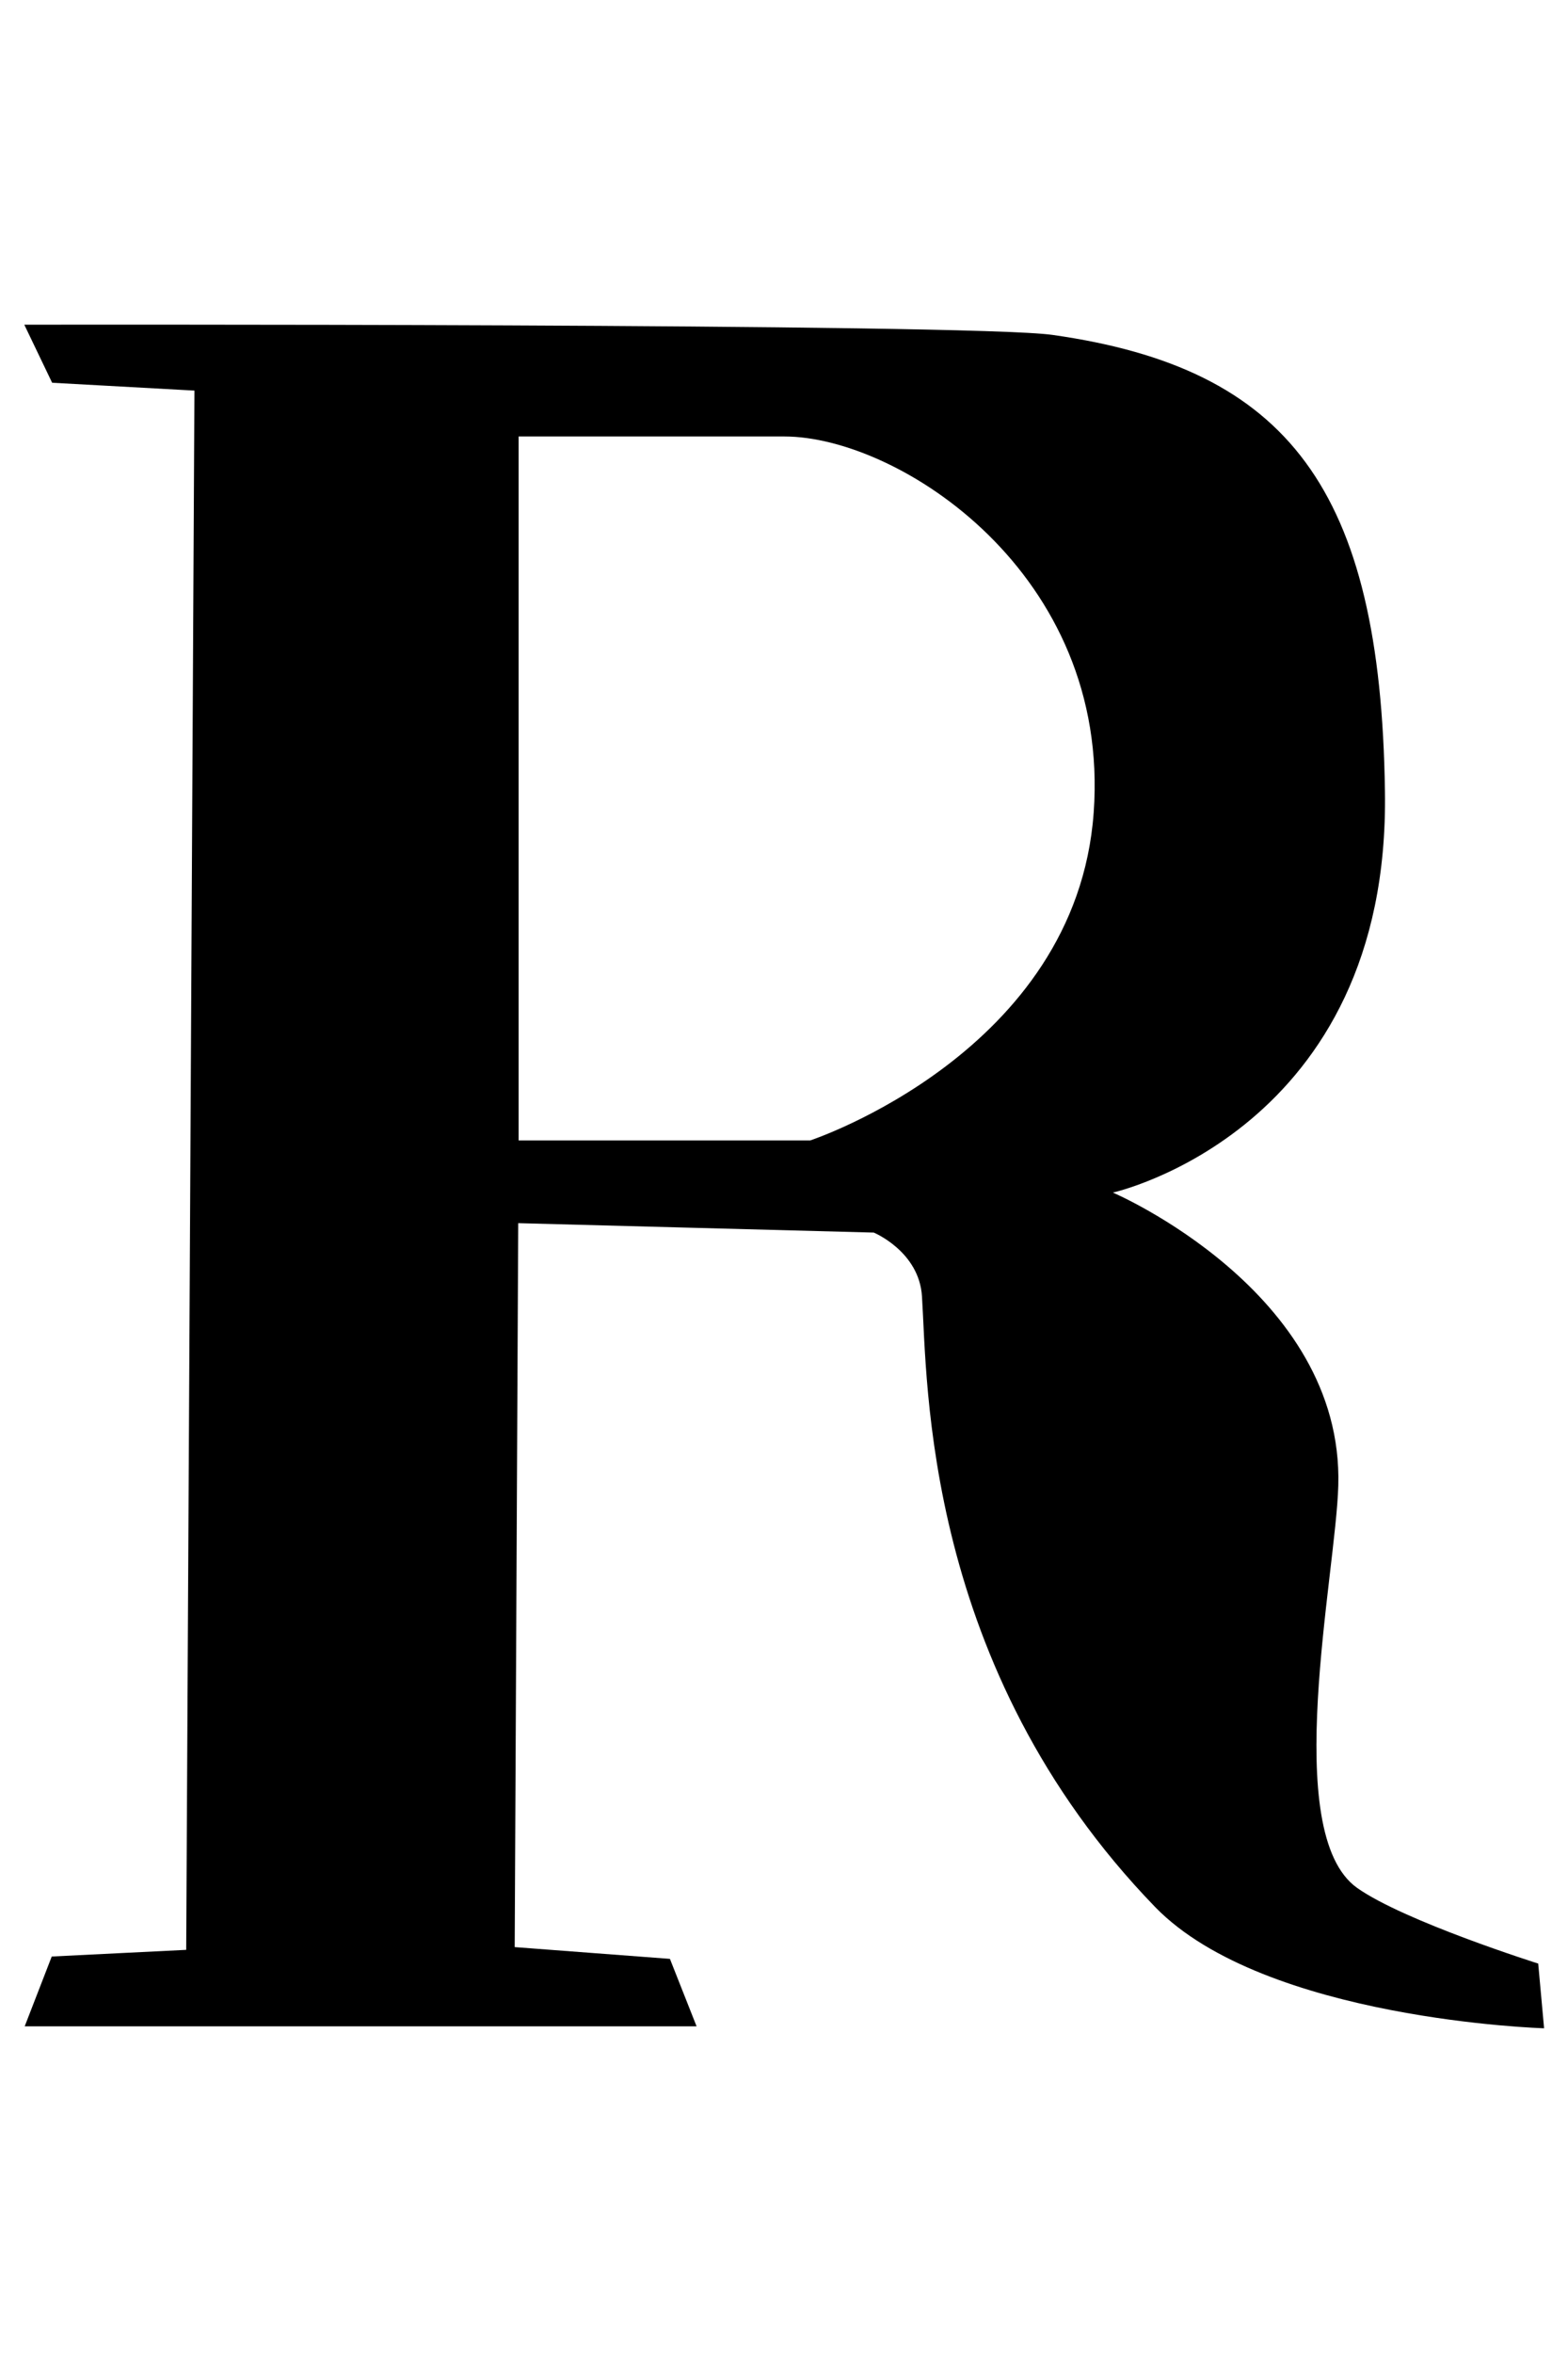 <?xml version="1.0" encoding="utf-8"?>
<!-- Generator: Adobe Illustrator 19.0.0, SVG Export Plug-In . SVG Version: 6.00 Build 0)  -->
<svg version="1.1" id="Livello_1" xmlns="http://www.w3.org/2000/svg" xmlns:xlink="http://www.w3.org/1999/xlink" x="0px" y="0px"
	 viewBox="-296 409.3 400 600" style="enable-background:new -296 409.3 400 600;" xml:space="preserve">
<path d="M96.4,910c0,0-34.2-10.8-46.2-19.3c-19.7-14-5.4-80-4.8-102.6c1.4-49.5-57.5-74.7-57.5-74.7s70.8-15.7,69.4-102.4
	c-1.1-77-24.7-107.8-84.8-116.3c-20.9-3-262.3-2.6-262.3-2.6l7.1,14.8l36.3,2l-2.1,397.6l-34.3,1.7l-6.9,17.8h171.4l-6.8-17.2
	l-39.6-3l0.9-184.6l90.7,2.4c0,0,11.6,4.8,12.3,16.3c1.4,21.7,0.3,94.6,59.5,155.7c28,28.8,99.2,30.9,99.2,30.9L96.4,910z
	 M-89.3,700.1h-74.4V520.6c0,0,18.4,0,67.8,0c29.1,0,83.3,34.9,78.9,95.9C-21.4,677.7-89.3,700.1-89.3,700.1z"/>
</svg>
